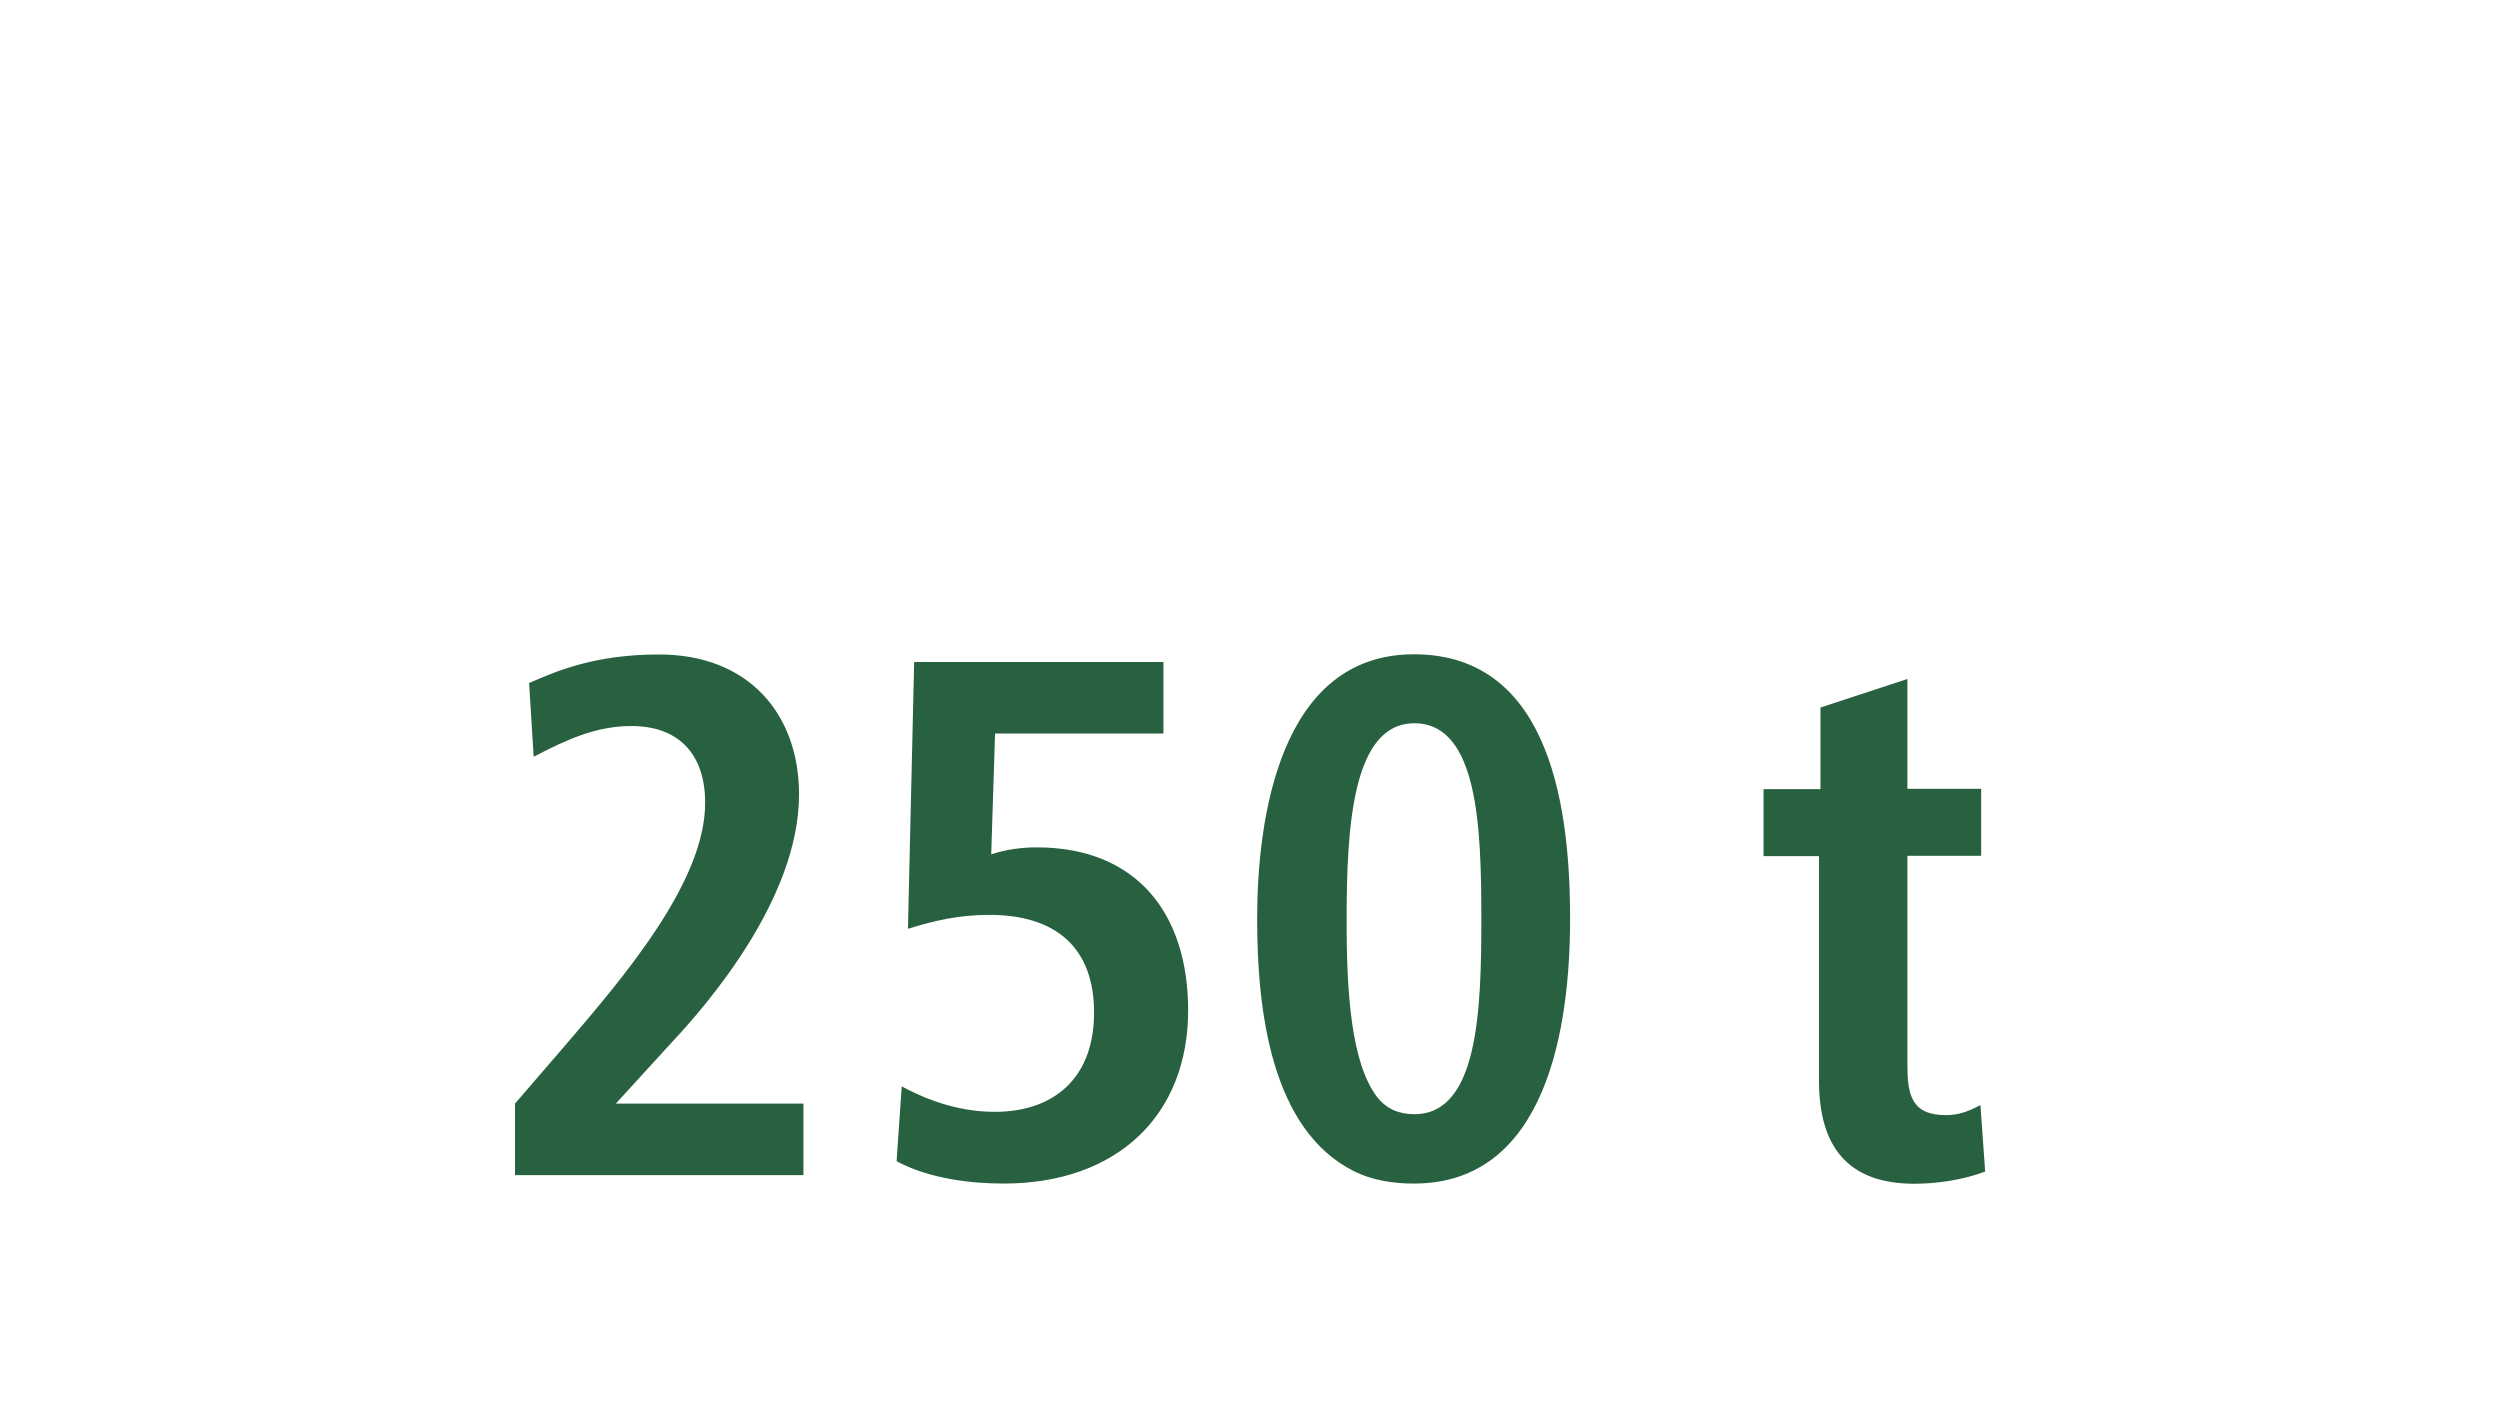 <?xml version="1.0" encoding="utf-8"?>
<!-- Generator: Adobe Illustrator 24.2.1, SVG Export Plug-In . SVG Version: 6.00 Build 0)  -->
<svg version="1.1" id="Layer_1" xmlns="http://www.w3.org/2000/svg" xmlns:xlink="http://www.w3.org/1999/xlink" x="0px" y="0px"
	 viewBox="0 0 1366 768" style="enable-background:new 0 0 1366 768;" xml:space="preserve">
<style type="text/css">
	.st0{fill-rule:evenodd;clip-rule:evenodd;fill:#286140;}
</style>
<path id="Herstellung_2" class="st0" d="M439,642.1V603H336.5l30.7-33.6c18.9-20.2,69.4-78.2,69.4-135.3c0-43.7-27.3-76.5-76.5-76.5
	c-35.3,0-56.3,9.2-71,15.6l2.5,40.3c18.5-9.7,34.5-16.8,53.4-16.8c25.6,0,40.3,15.1,40.3,42c0,43.7-45.4,96.3-78.2,134.5L281.4,603
	v39.1H439L439,642.1z M489.9,634.5c18.1,9.7,41.2,12.2,58.4,12.2c62.2,0,100.9-37.4,100.9-94.6c0-52.5-27.7-89.1-82.8-89.1
	c-8.8,0-17.2,1.3-24.8,3.8l2.1-66h92v-39.1H499.5l-3.4,145.8c14.7-4.6,28.2-7.6,44.5-7.6c36.6,0,57.2,18.1,57.2,53.4
	c0,35.7-21.9,54.2-54.2,54.2c-16.8,0-33.6-4.6-50.9-13.9L489.9,634.5L489.9,634.5z M739.9,640c-45.4-22.7-53-87.8-53-137.9
	c0-54.6,12.2-144.6,85.7-144.6c76.1,0,85.3,87.8,85.3,144.6c0,58.8-12.6,144.6-85.3,144.6C760.1,646.7,749.2,644.6,739.9,640z
	 M752.6,599.6c5,6.3,11.8,9.2,20.2,9.2c34.9,0,36.6-56.7,36.6-106.8c0-49.6-1.7-106.8-36.6-106.8c-33.6,0-37,55.9-37,106.8
	C735.7,542.5,738.3,581.1,752.6,599.6L752.6,599.6z M1082.1,603.8c-6.3,3.4-11.8,5.5-18.9,5.5c-18.9,0-21-11.3-21-27.7V467.6h40.3
	v-36.6h-40.3V371l-47.5,15.6v44.6h-31.1v36.6h30.3v122.7c0,35.3,15.1,56.3,52.1,56.3c12.2,0,26.9-2.1,38.7-6.7L1082.1,603.8
	L1082.1,603.8z"/>
</svg>
